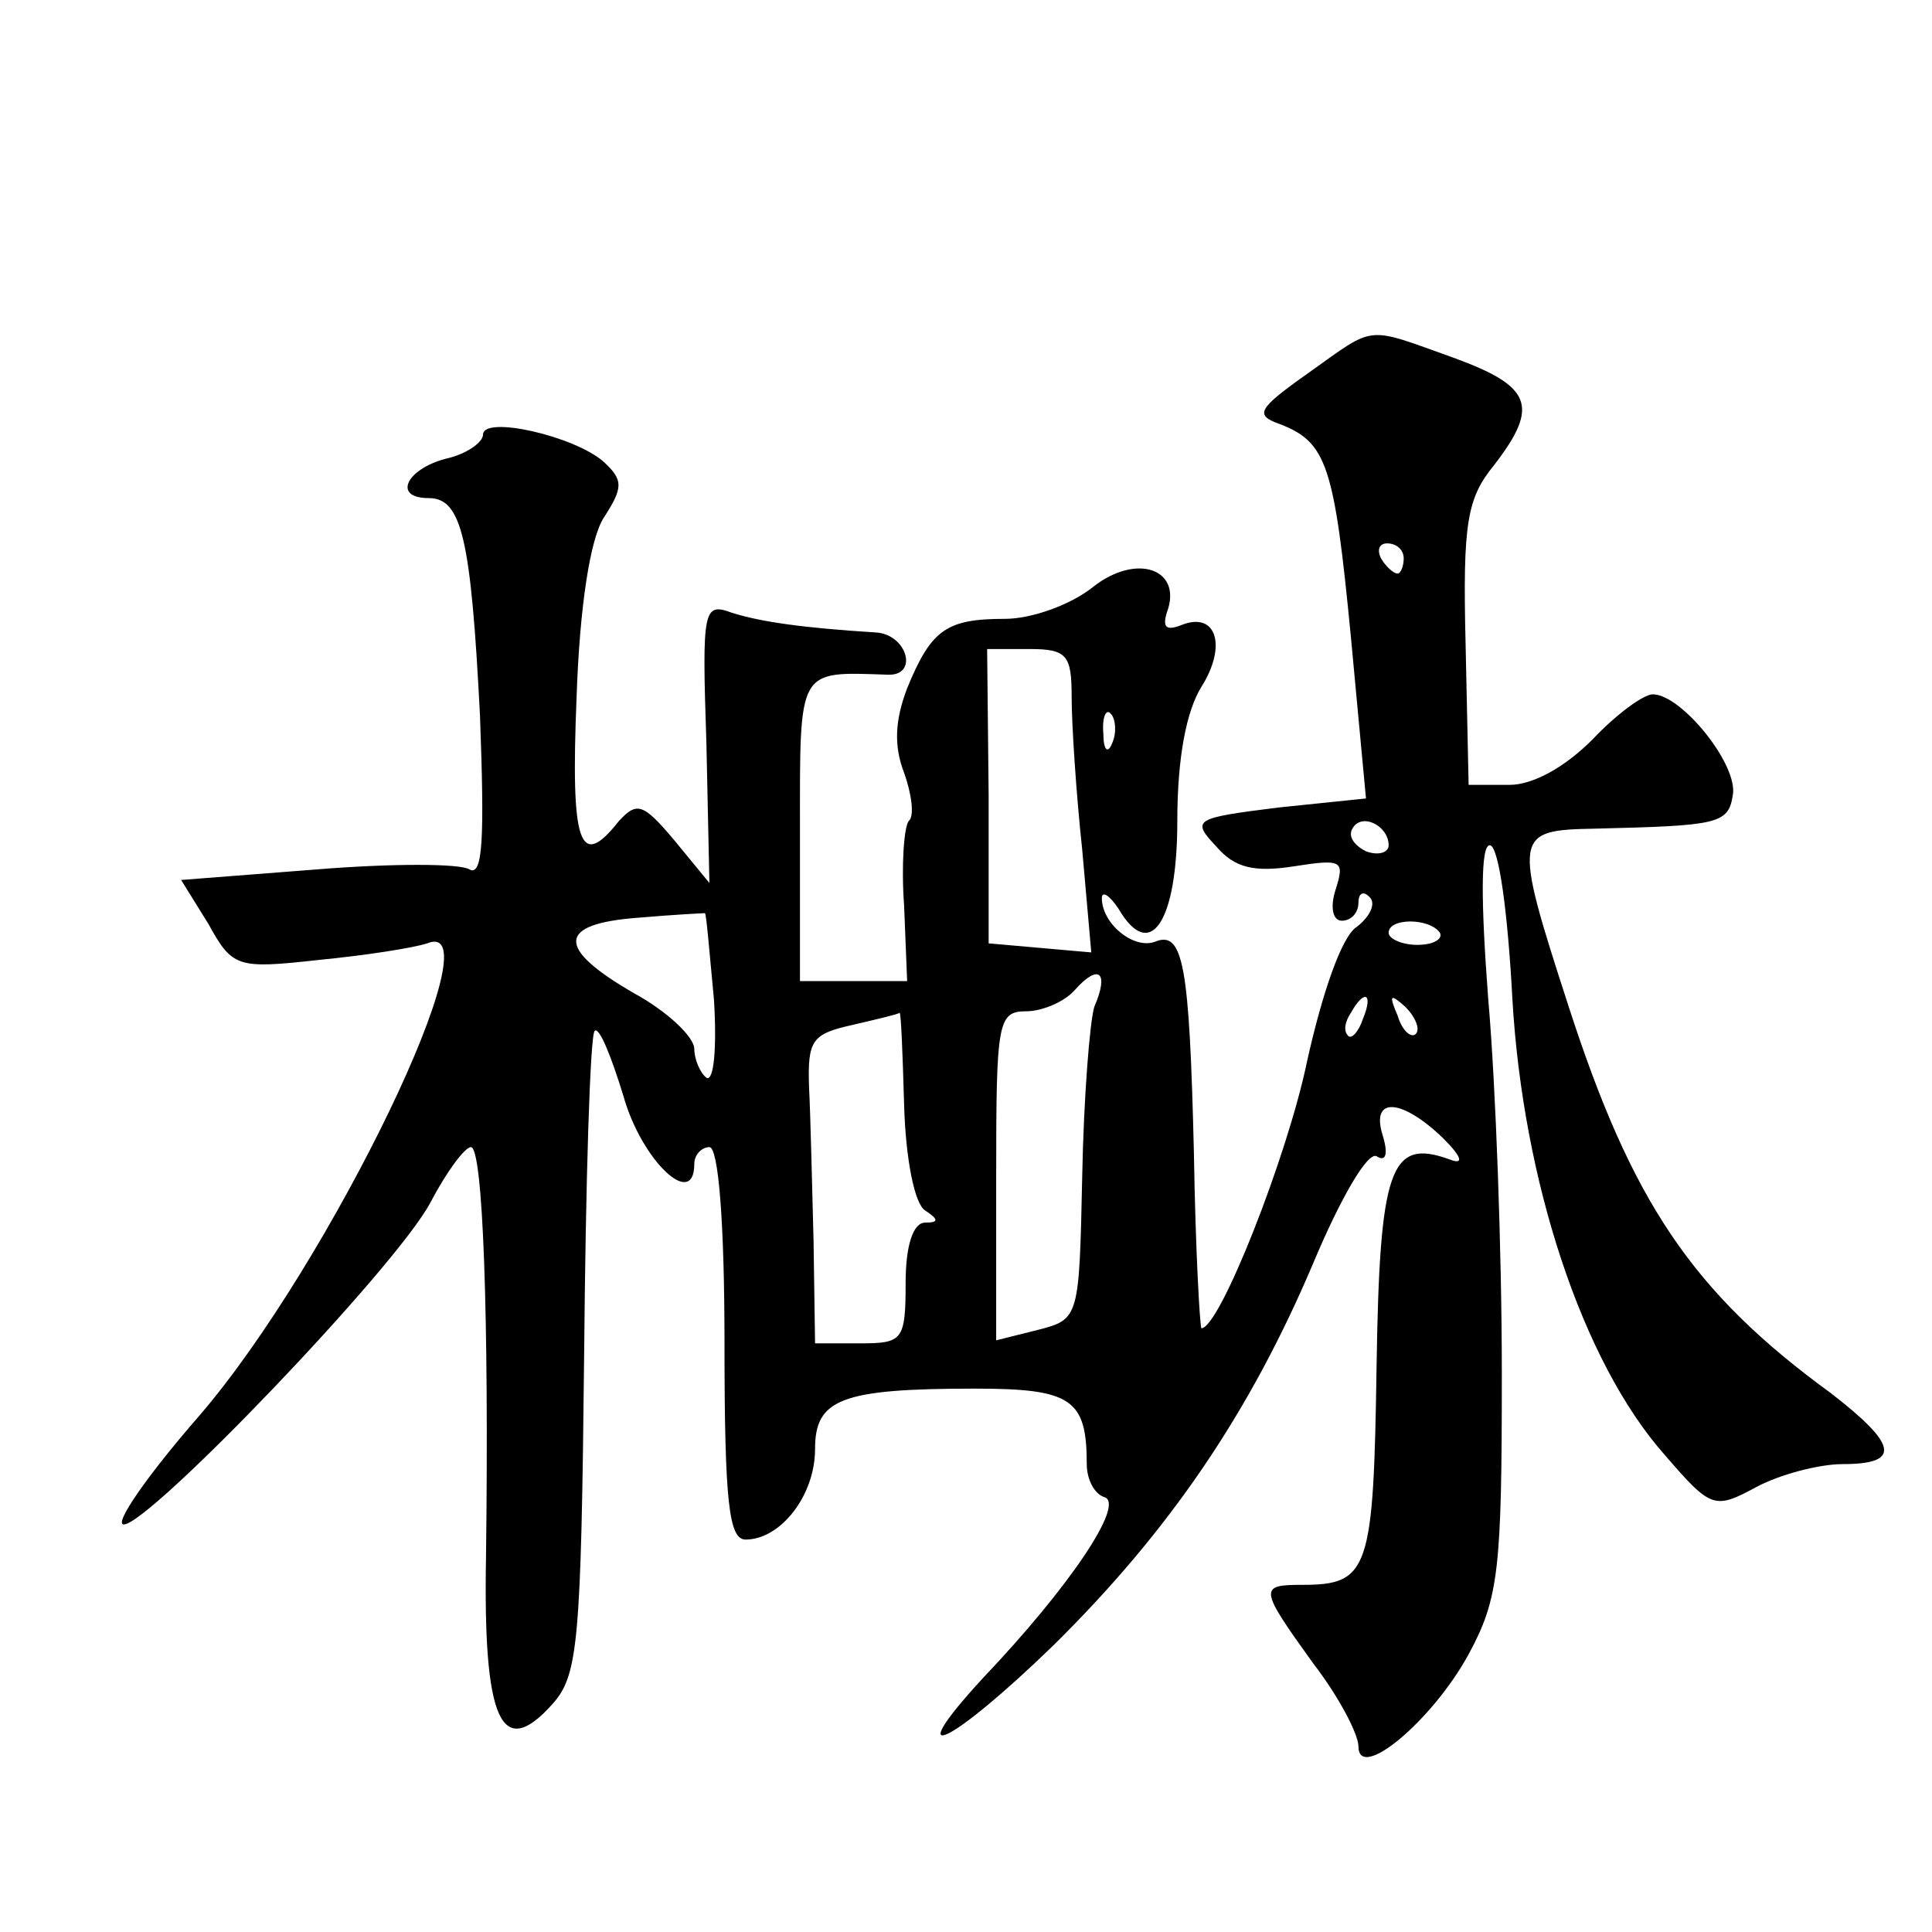 <?xml version="1.0" standalone="no"?>
<!DOCTYPE svg PUBLIC "-//W3C//DTD SVG 20010904//EN"
 "http://www.w3.org/TR/2001/REC-SVG-20010904/DTD/svg10.dtd">
<svg version="1.0" xmlns="http://www.w3.org/2000/svg"
 width="128pt" height="128pt" viewBox="0 0 128 128"
 preserveAspectRatio="xMidYMid meet">
<g transform="translate(0,128) scale(0.1,-0.1)"
fill="#0" stroke="none">
<path d="M867 1033 c-34 -24 -36 -28 -19 -34 31 -12 36 -27 47 -141 l10 -107 -58
-6 c-56 -7 -58 -8 -41 -26 12 -14 25 -17 51 -13 32 5 34 4 28 -15 -4 -12 -2 -21
4 -21 6 0 11 5 11 12 0 6 3 8 7 4 5 -4 1 -13 -8 -20 -10 -6 -23 -44 -33 -89 -13
-63 -58 -177 -70 -177 -1 0 -4 52 -5 116 -3 125 -7 148 -26 140 -14 -5 -35 12 -35
29 0 5 5 2 11 -7 21 -36 39 -9 39 58 0 42 6 73 16 89 17 27 10 50 -13 41 -10 -4
-13 -2 -10 8 11 29 -20 40 -49 17 -15 -12 -41 -21 -58 -21 -39 0 -49 -7 -65 -46
-8 -21 -9 -38 -2 -56 5 -14 7 -29 3 -32 -3 -4 -5 -29 -3 -56 l2 -50 -35 0 -36 0
0 100 c0 108 -2 105 58 103 21 -1 13 27 -8 28 -48 3 -76 7 -95 13 -19 7 -20 3 -17
-86 l2 -93 -23 28 c-21 25 -25 26 -37 13 -26 -33 -32 -16 -28 82 2 60 9 105 18
119 13 20 13 25 0 37 -19 17 -80 31 -80 18 0 -5 -11 -13 -25 -16 -26 -7 -35 -26
-11 -26 22 0 28 -27 34 -144 3 -81 2 -107 -7 -102 -6 4 -52 4 -101 0 l-90 -7 18
-29 c16 -29 19 -30 73 -24 31 3 63 8 72 11 47 19 -64 -212 -151 -313 -34 -39 -57
-72 -50 -72 17 0 180 170 203 213 11 21 23 37 27 37 8 0 12 -113 10 -271 -2 -109
10 -136 44 -98 17 19 19 40 21 231 1 116 4 213 7 215 3 3 11 -17 19 -43 12 -43
47 -76 47 -45 0 6 5 11 10 11 6 0 10 -50 10 -130 0 -106 3 -130 14 -130 23 0 46
29 46 60 0 33 17 40 106 40 64 0 74 -7 74 -50 0 -10 5 -20 12 -22 13 -5 -23 -59
-81 -120 -56 -61 -21 -44 47 22 77 76 130 154 172 253 18 43 36 74 42 71 6 -4 8
1 4 14 -8 26 13 24 40 -2 13 -13 14 -18 4 -14 -39 14 -46 -6 -48 -138 -2 -134 -5
-144 -49 -144 -29 0 -29 -2 7 -52 17 -22 30 -47 30 -55 0 -24 49 17 73 61 20 37
22 56 22 186 0 80 -4 191 -9 248 -5 66 -5 102 1 102 6 0 12 -45 15 -102 7 -120
46 -240 101 -302 31 -36 33 -36 61 -21 15 8 41 15 57 15 39 0 36 13 -8 47 -92 67
-132 127 -174 257 -37 114 -36 116 18 117 81 2 88 3 91 22 4 20 -34 67 -53 67 -6
0 -24 -13 -40 -30 -18 -18 -39 -30 -55 -30 l-27 0 -2 93 c-2 81 1 97 19 119 30
39 25 52 -27 71 -59 21 -51 22 -96 -10z m63 -123 c0 -5 -2 -10 -4 -10 -3 0 -8 5
-11 10 -3 6 -1 10 4 10 6 0 11 -4 11 -10z m-220 -92 c0 -18 3 -64 7 -101 l6 -68
-34 3 -34 3 0 98 -1 97 28 0 c25 0 28 -4 28 -32z m27 -30 c-3 -8 -6 -5 -6 6 -1
11 2 17 5 13 3 -3 4 -12 1 -19z m183 -68 c0 -5 -7 -7 -15 -4 -8 4 -12 10 -9 15
6 11 24 2 24 -11z m-447 -102 c2 -32 0 -55 -5 -52 -4 3 -8 12 -8 19 0 8 -18 25
-40 37 -52 30 -51 46 3 50 23 2 43 3 44 3 1 0 3 -26 6 -57z m481 44 c2 -4 -4 -8
-15 -8 -10 0 -19 4 -19 8 0 10 27 10 34 0z m-229 -49 c-3 -10 -7 -60 -8 -112 -2
-94 -2 -95 -29 -102 l-28 -7 0 109 c0 102 1 109 20 109 10 0 25 6 32 14 16 18 23
12 13 -11z m178 -8 c-3 -9 -8 -14 -10 -11 -3 3 -2 9 2 15 9 16 15 13 8 -4z m35
-10 c-3 -3 -9 2 -12 12 -6 14 -5 15 5 6 7 -7 10 -15 7 -18z m-339 -47 c1 -36 7
-66 14 -70 9 -6 9 -8 0 -8 -8 0 -13 -15 -13 -40 0 -38 -2 -40 -30 -40 l-30 0 -1
68 c-1 37 -2 83 -3 102 -1 31 2 35 29 41 17 4 30 7 31 8 1 0 2 -27 3 -61z"/>
</g>
</svg>
